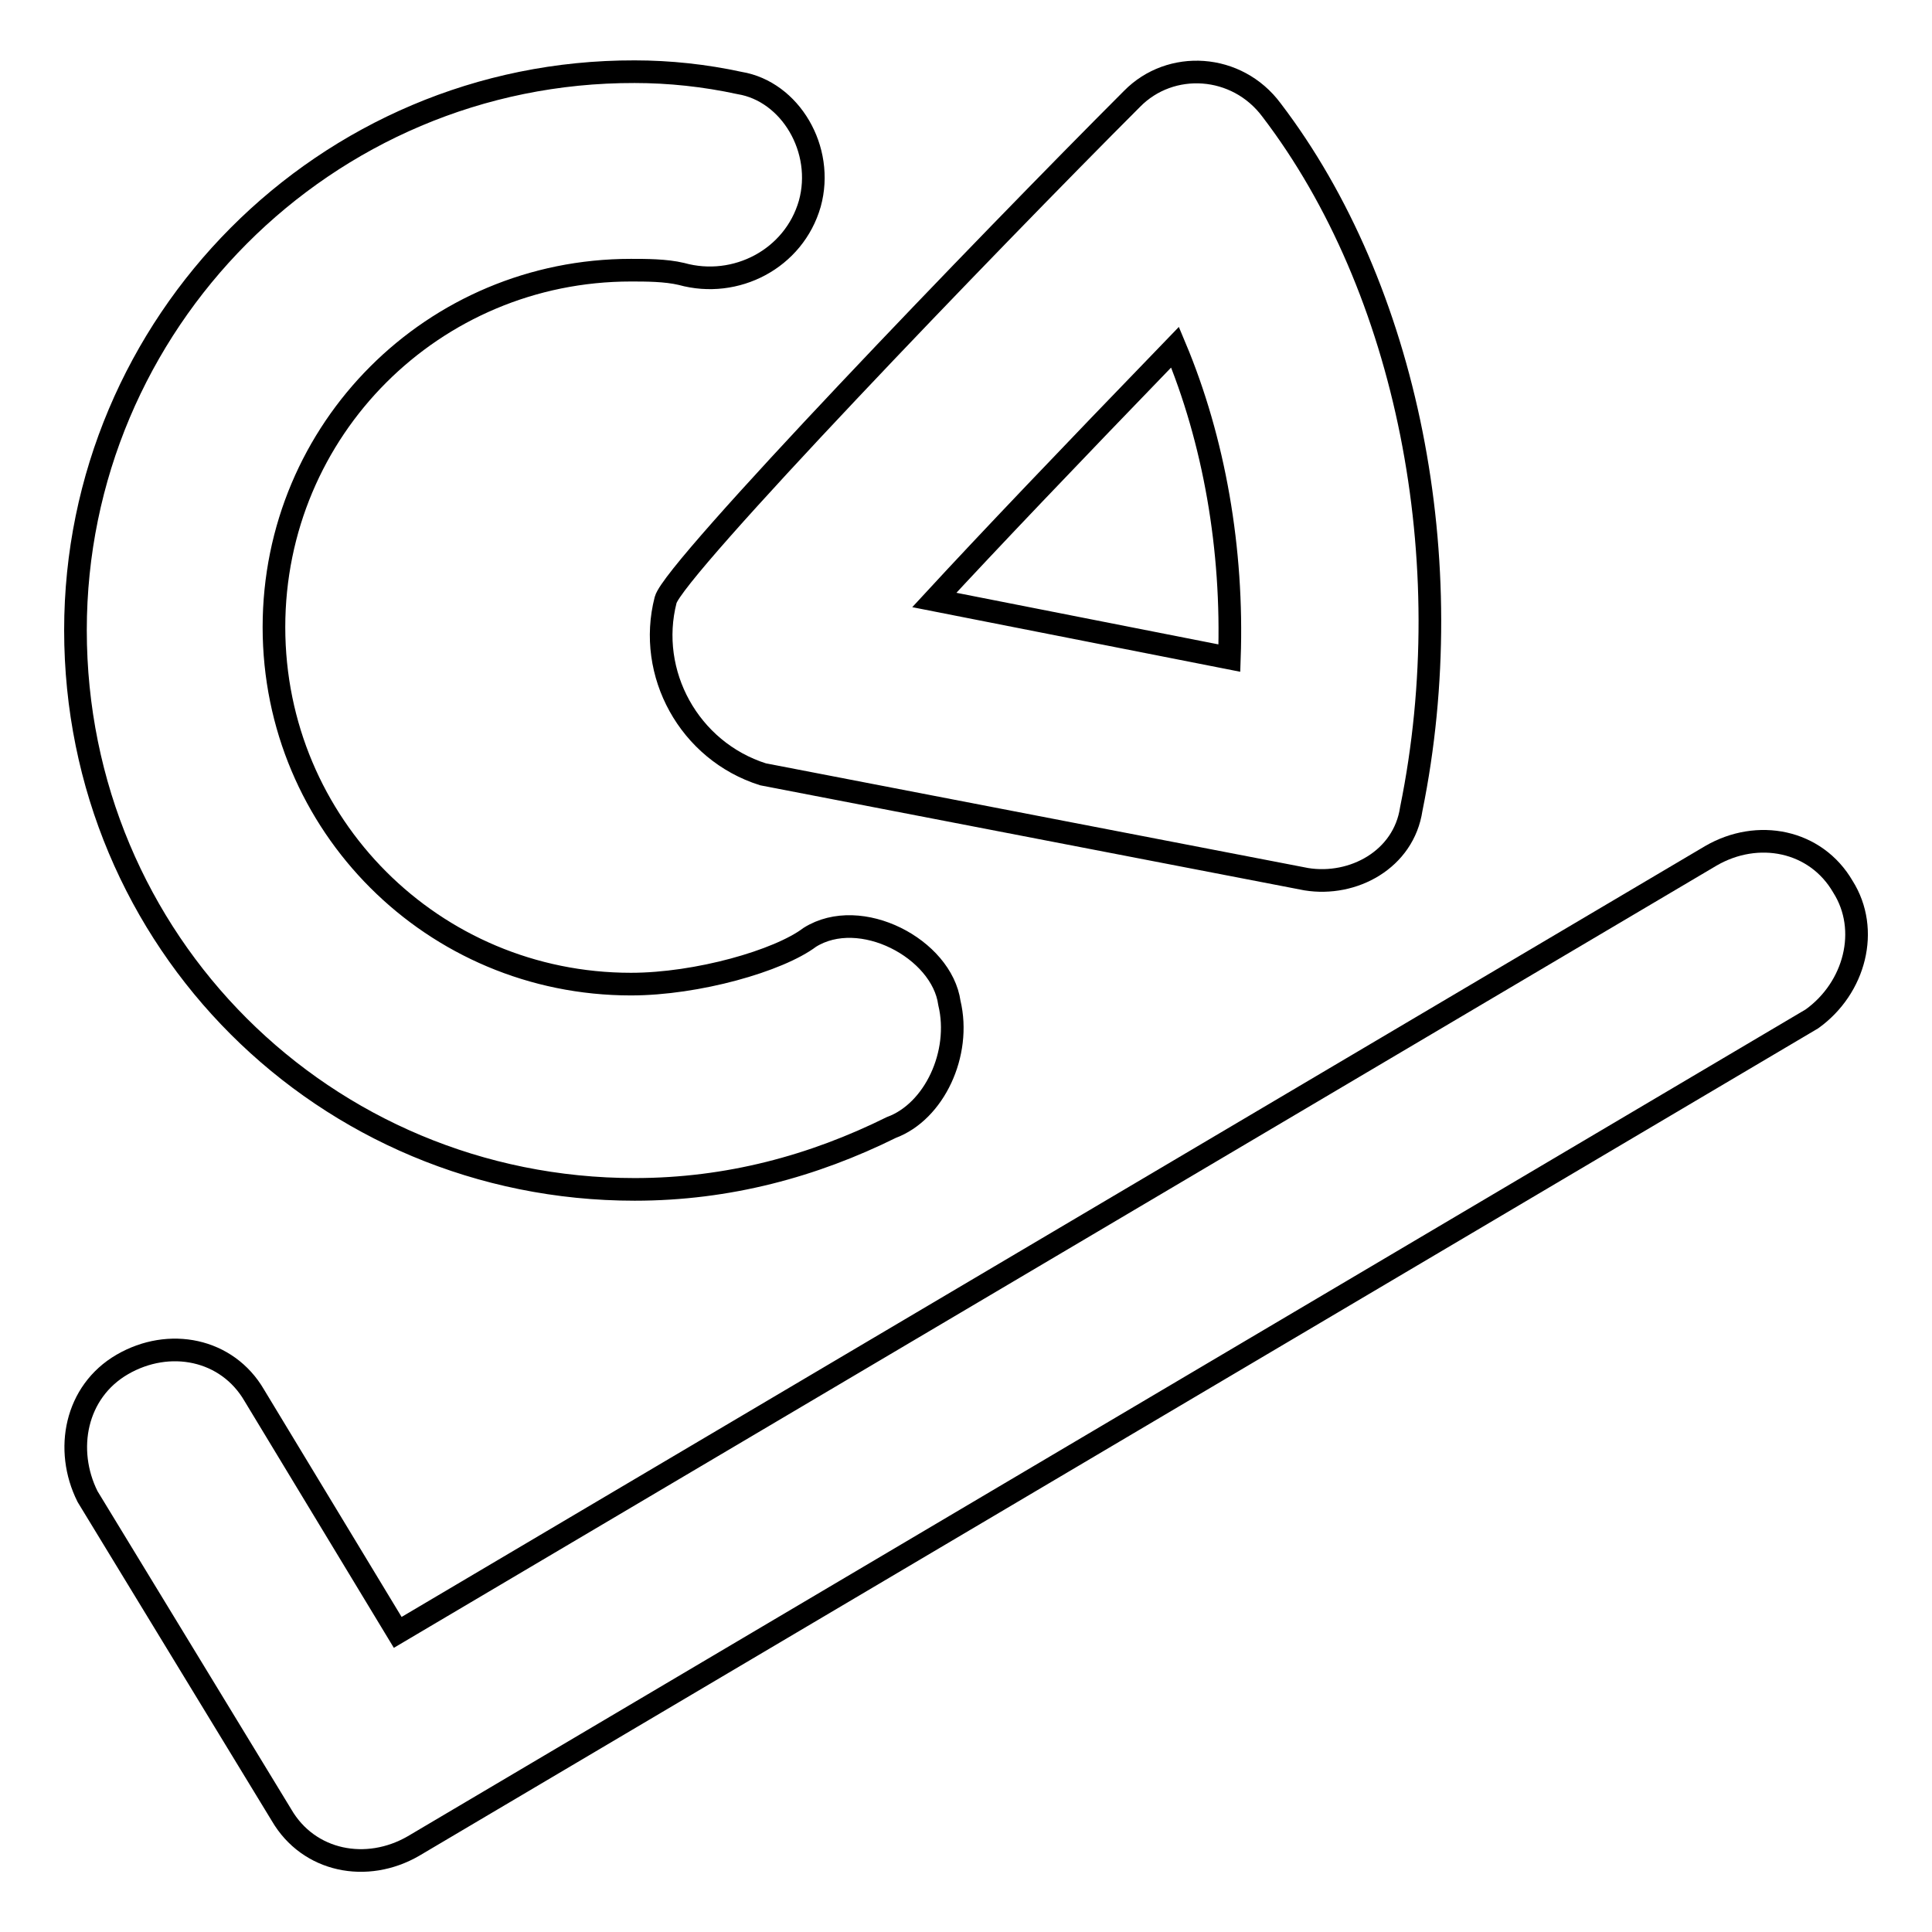 <?xml version="1.0" encoding="utf-8"?>
<!-- Svg Vector Icons : http://www.onlinewebfonts.com/icon -->
<!DOCTYPE svg PUBLIC "-//W3C//DTD SVG 1.1//EN" "http://www.w3.org/Graphics/SVG/1.1/DTD/svg11.dtd">
<svg version="1.1" xmlns="http://www.w3.org/2000/svg" xmlns:xlink="http://www.w3.org/1999/xlink" x="0px" y="0px" viewBox="0 0 256 256" enable-background="new 0 0 256 256" xml:space="preserve">
<g><g><path stroke-width="3" fill-opacity="0" stroke="#000000"  d="M244.2,117.5c-3.6-6.2-11.3-7.7-17.5-4.1l-174,102.9l-19-31.4c-3.6-6.2-11.3-7.7-17.5-4.1c-6.2,3.6-7.7,11.3-4.6,17.5l25.7,42.2c3.6,6.2,11.3,7.7,17.5,4.1L240.1,135C245.8,130.9,247.8,123.2,244.2,117.5z"/><path stroke-width="3" fill-opacity="0" stroke="#000000"  d="M101.1,102.6l72,13.9c6.2,1,12.9-2.6,13.9-9.3c6.7-32.9-0.5-69-18.5-92.6c-4.6-6.2-13.4-6.7-18.5-1.5c-19,19-60.7,62.3-61.8,66.4C85.7,89.2,91.3,99.5,101.1,102.6z M155.7,46c5.2,12.4,7.7,26.8,7.2,41.2l-39.1-7.7C131,71.7,141.3,60.9,155.7,46z"/><path stroke-width="3" fill-opacity="0" stroke="#000000"  d="M84.1,157.6c12.4,0,23.7-3.1,34-8.2l0,0c5.7-2.1,9.3-9.8,7.7-16.5c-1-7.2-11.8-12.9-18.5-8.7c-4.1,3.1-14.9,6.2-23.7,6.2c-26.2,0-47.3-21.1-47.3-47.3s21.1-47.3,47.3-47.3c2,0,4.6,0,6.7,0.5l0,0c7.2,2,14.9-2,17-9.3c2-7.2-2.6-14.9-9.3-16c-4.6-1-9.3-1.5-13.9-1.5C43,9.4,10,42.9,10,83.5C10,124.7,43,157.6,84.1,157.6z"/></g></g>
</svg>